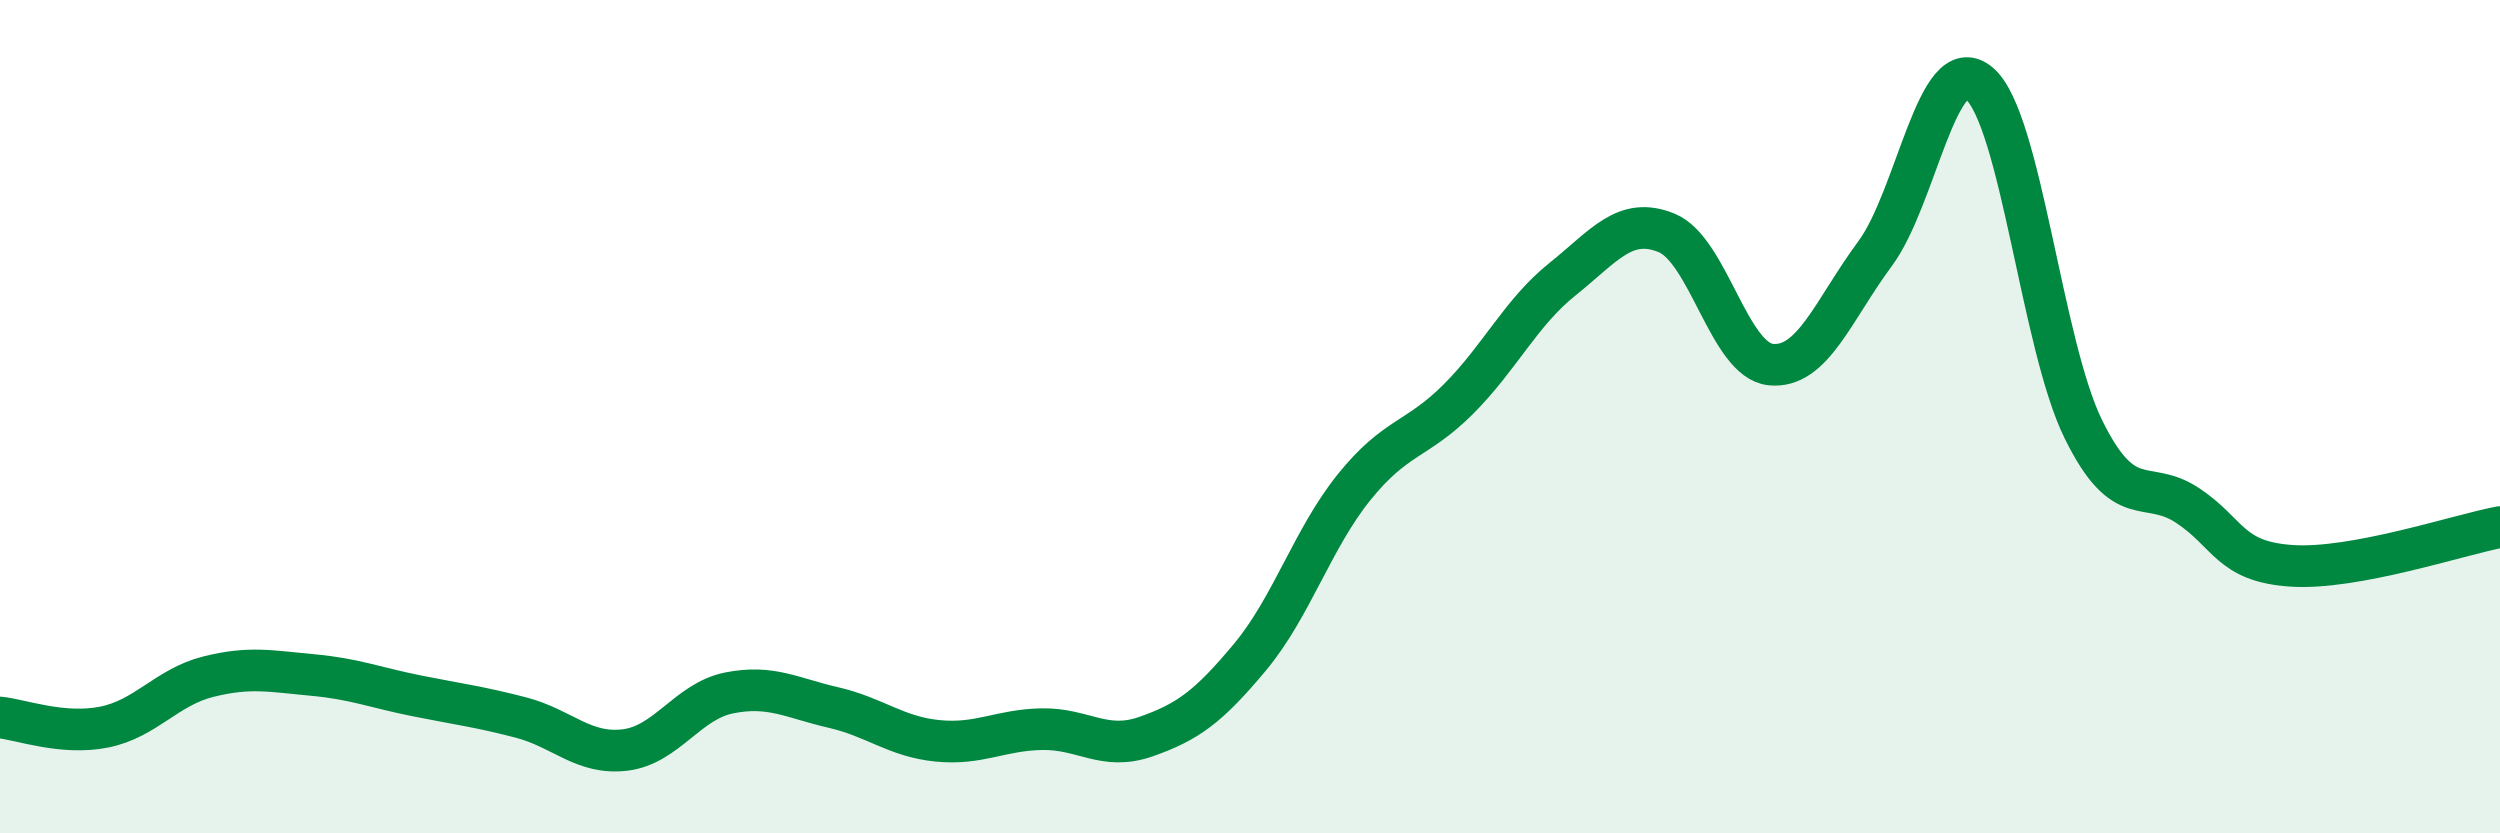 
    <svg width="60" height="20" viewBox="0 0 60 20" xmlns="http://www.w3.org/2000/svg">
      <path
        d="M 0,17.22 C 0.5,17.27 1.5,17.65 2.5,17.45 C 3.5,17.25 4,16.49 5,16.24 C 6,15.99 6.5,16.11 7.5,16.2 C 8.5,16.29 9,16.5 10,16.7 C 11,16.9 11.5,16.96 12.5,17.22 C 13.5,17.48 14,18.12 15,18 C 16,17.88 16.5,16.83 17.5,16.63 C 18.5,16.43 19,16.75 20,16.98 C 21,17.21 21.5,17.68 22.5,17.78 C 23.5,17.88 24,17.52 25,17.5 C 26,17.48 26.5,18.03 27.5,17.68 C 28.5,17.33 29,16.97 30,15.77 C 31,14.57 31.5,12.93 32.5,11.69 C 33.5,10.45 34,10.58 35,9.58 C 36,8.58 36.5,7.5 37.5,6.7 C 38.5,5.9 39,5.18 40,5.59 C 41,6 41.5,8.65 42.5,8.75 C 43.5,8.85 44,7.44 45,6.09 C 46,4.74 46.5,1.16 47.5,2 C 48.5,2.84 49,8.27 50,10.3 C 51,12.33 51.5,11.47 52.5,12.13 C 53.5,12.79 53.5,13.48 55,13.58 C 56.5,13.68 59,12.84 60,12.65L60 20L0 20Z"
        fill="#008740"
        opacity="0.1"
        stroke-linecap="round"
        stroke-linejoin="round"
      />
      <path
        d="M 0,17.22 C 0.5,17.27 1.5,17.65 2.5,17.45 C 3.5,17.25 4,16.49 5,16.24 C 6,15.99 6.5,16.11 7.5,16.2 C 8.5,16.29 9,16.5 10,16.7 C 11,16.9 11.5,16.96 12.5,17.22 C 13.5,17.48 14,18.12 15,18 C 16,17.88 16.5,16.83 17.5,16.63 C 18.5,16.43 19,16.75 20,16.98 C 21,17.21 21.5,17.68 22.5,17.78 C 23.5,17.88 24,17.52 25,17.5 C 26,17.48 26.5,18.03 27.5,17.68 C 28.5,17.33 29,16.97 30,15.77 C 31,14.57 31.5,12.93 32.5,11.69 C 33.5,10.45 34,10.58 35,9.58 C 36,8.58 36.5,7.5 37.5,6.7 C 38.5,5.9 39,5.18 40,5.59 C 41,6 41.5,8.65 42.5,8.75 C 43.5,8.85 44,7.44 45,6.09 C 46,4.74 46.5,1.16 47.5,2 C 48.5,2.84 49,8.27 50,10.3 C 51,12.33 51.5,11.47 52.5,12.13 C 53.5,12.79 53.5,13.48 55,13.58 C 56.5,13.68 59,12.84 60,12.65"
        stroke="#008740"
        stroke-width="1"
        fill="none"
        stroke-linecap="round"
        stroke-linejoin="round"
      />
    </svg>
  